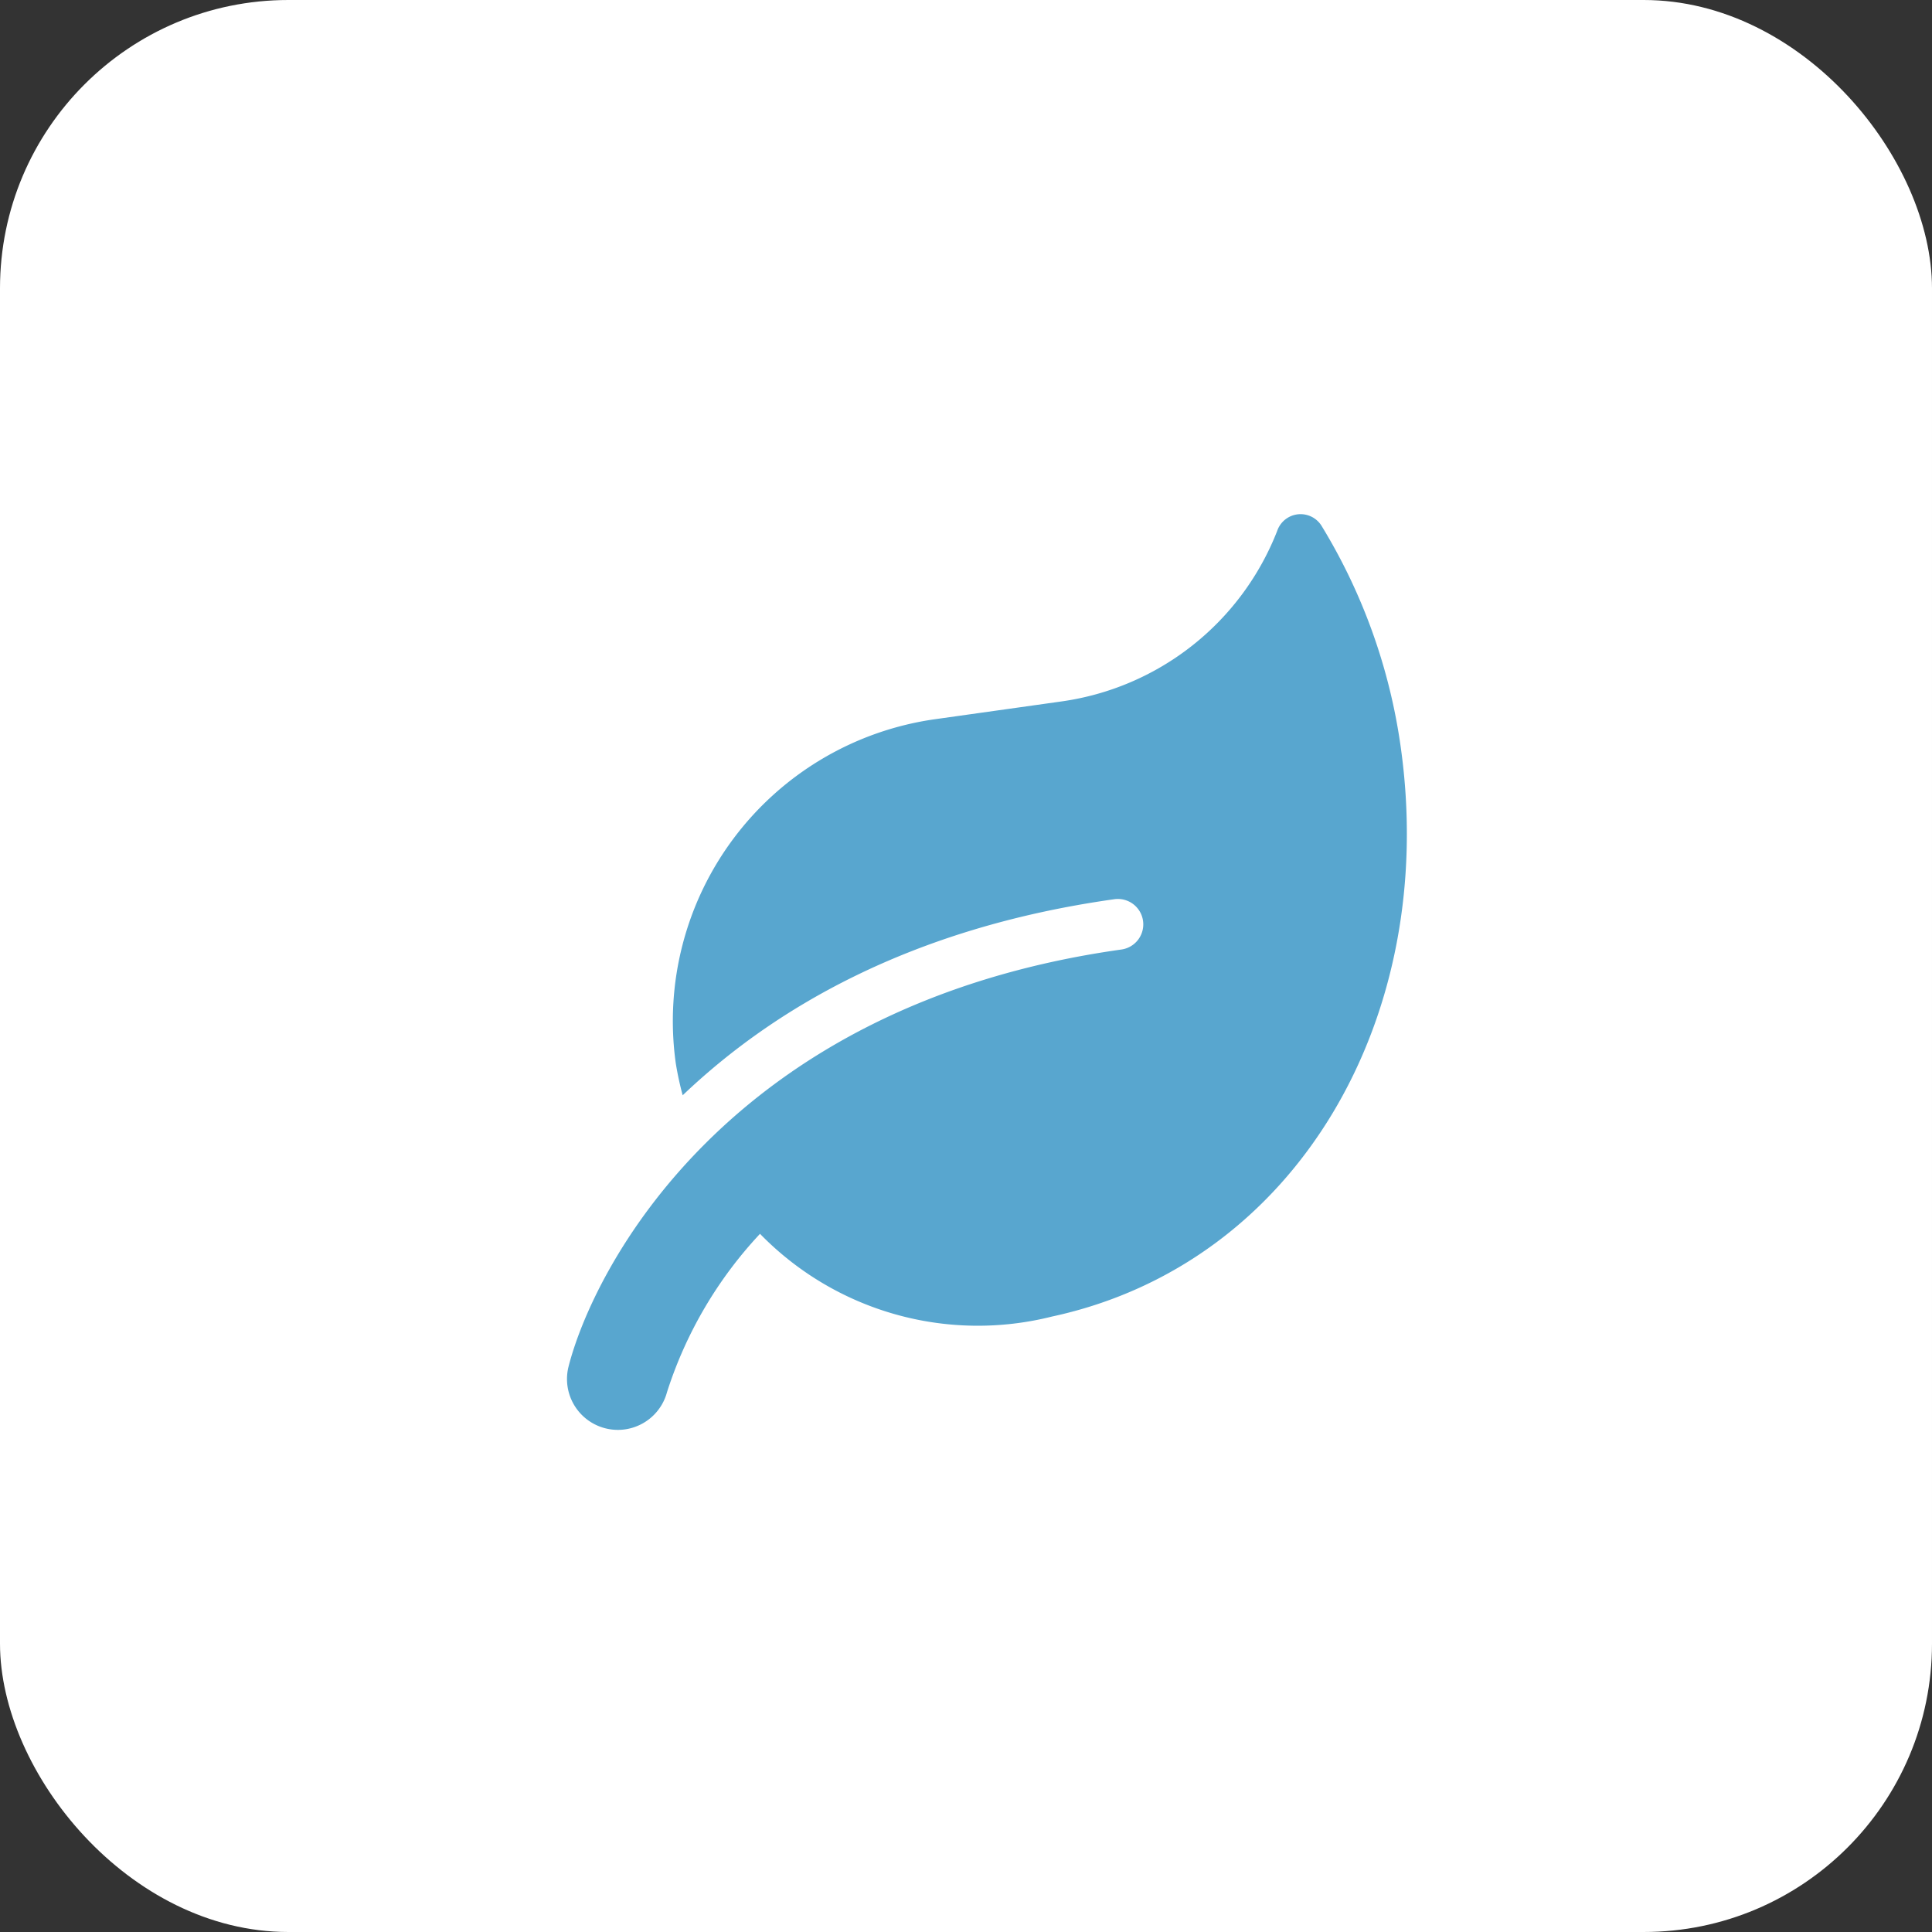 <?xml version="1.0" encoding="UTF-8"?> <svg xmlns="http://www.w3.org/2000/svg" id="EVAC_3-Powerscrub-main-symbol-1_bio_leaf-dark-134px" data-name="EVAC_3-Powerscrub-main-symbol-1_bio leaf-dark-134px" width="134" height="134" viewBox="0 0 134 134"><rect x="0" y="0" width="134" height="134" fill="#333333" stroke="none"/><rect id="Rectangle_605" data-name="Rectangle 605" width="134" height="134" rx="20" fill="#fff"></rect><path id="Icon_awesome-leaf" data-name="Icon awesome-leaf" d="M60.129,1.069A1.713,1.713,0,0,0,57.013.937a18.879,18.879,0,0,1-16.5,9.633H31.7A21.143,21.143,0,0,0,10.566,31.707a21.768,21.768,0,0,0,.165,2.257c7.024-5.031,17.163-9.3,31.541-9.3a1.761,1.761,0,0,1,0,3.523C14.6,28.184,2.86,45.149.262,51.523A3.528,3.528,0,0,0,6.79,54.2a28.963,28.963,0,0,1,7.915-9.974,21.09,21.09,0,0,0,19.255,8.5C51.245,51.468,63.41,35.967,63.41,16.988A40.033,40.033,0,0,0,60.129,1.069Z" transform="translate(31.996 43.827) rotate(-8)" fill="#58a6cf"></path></svg> 